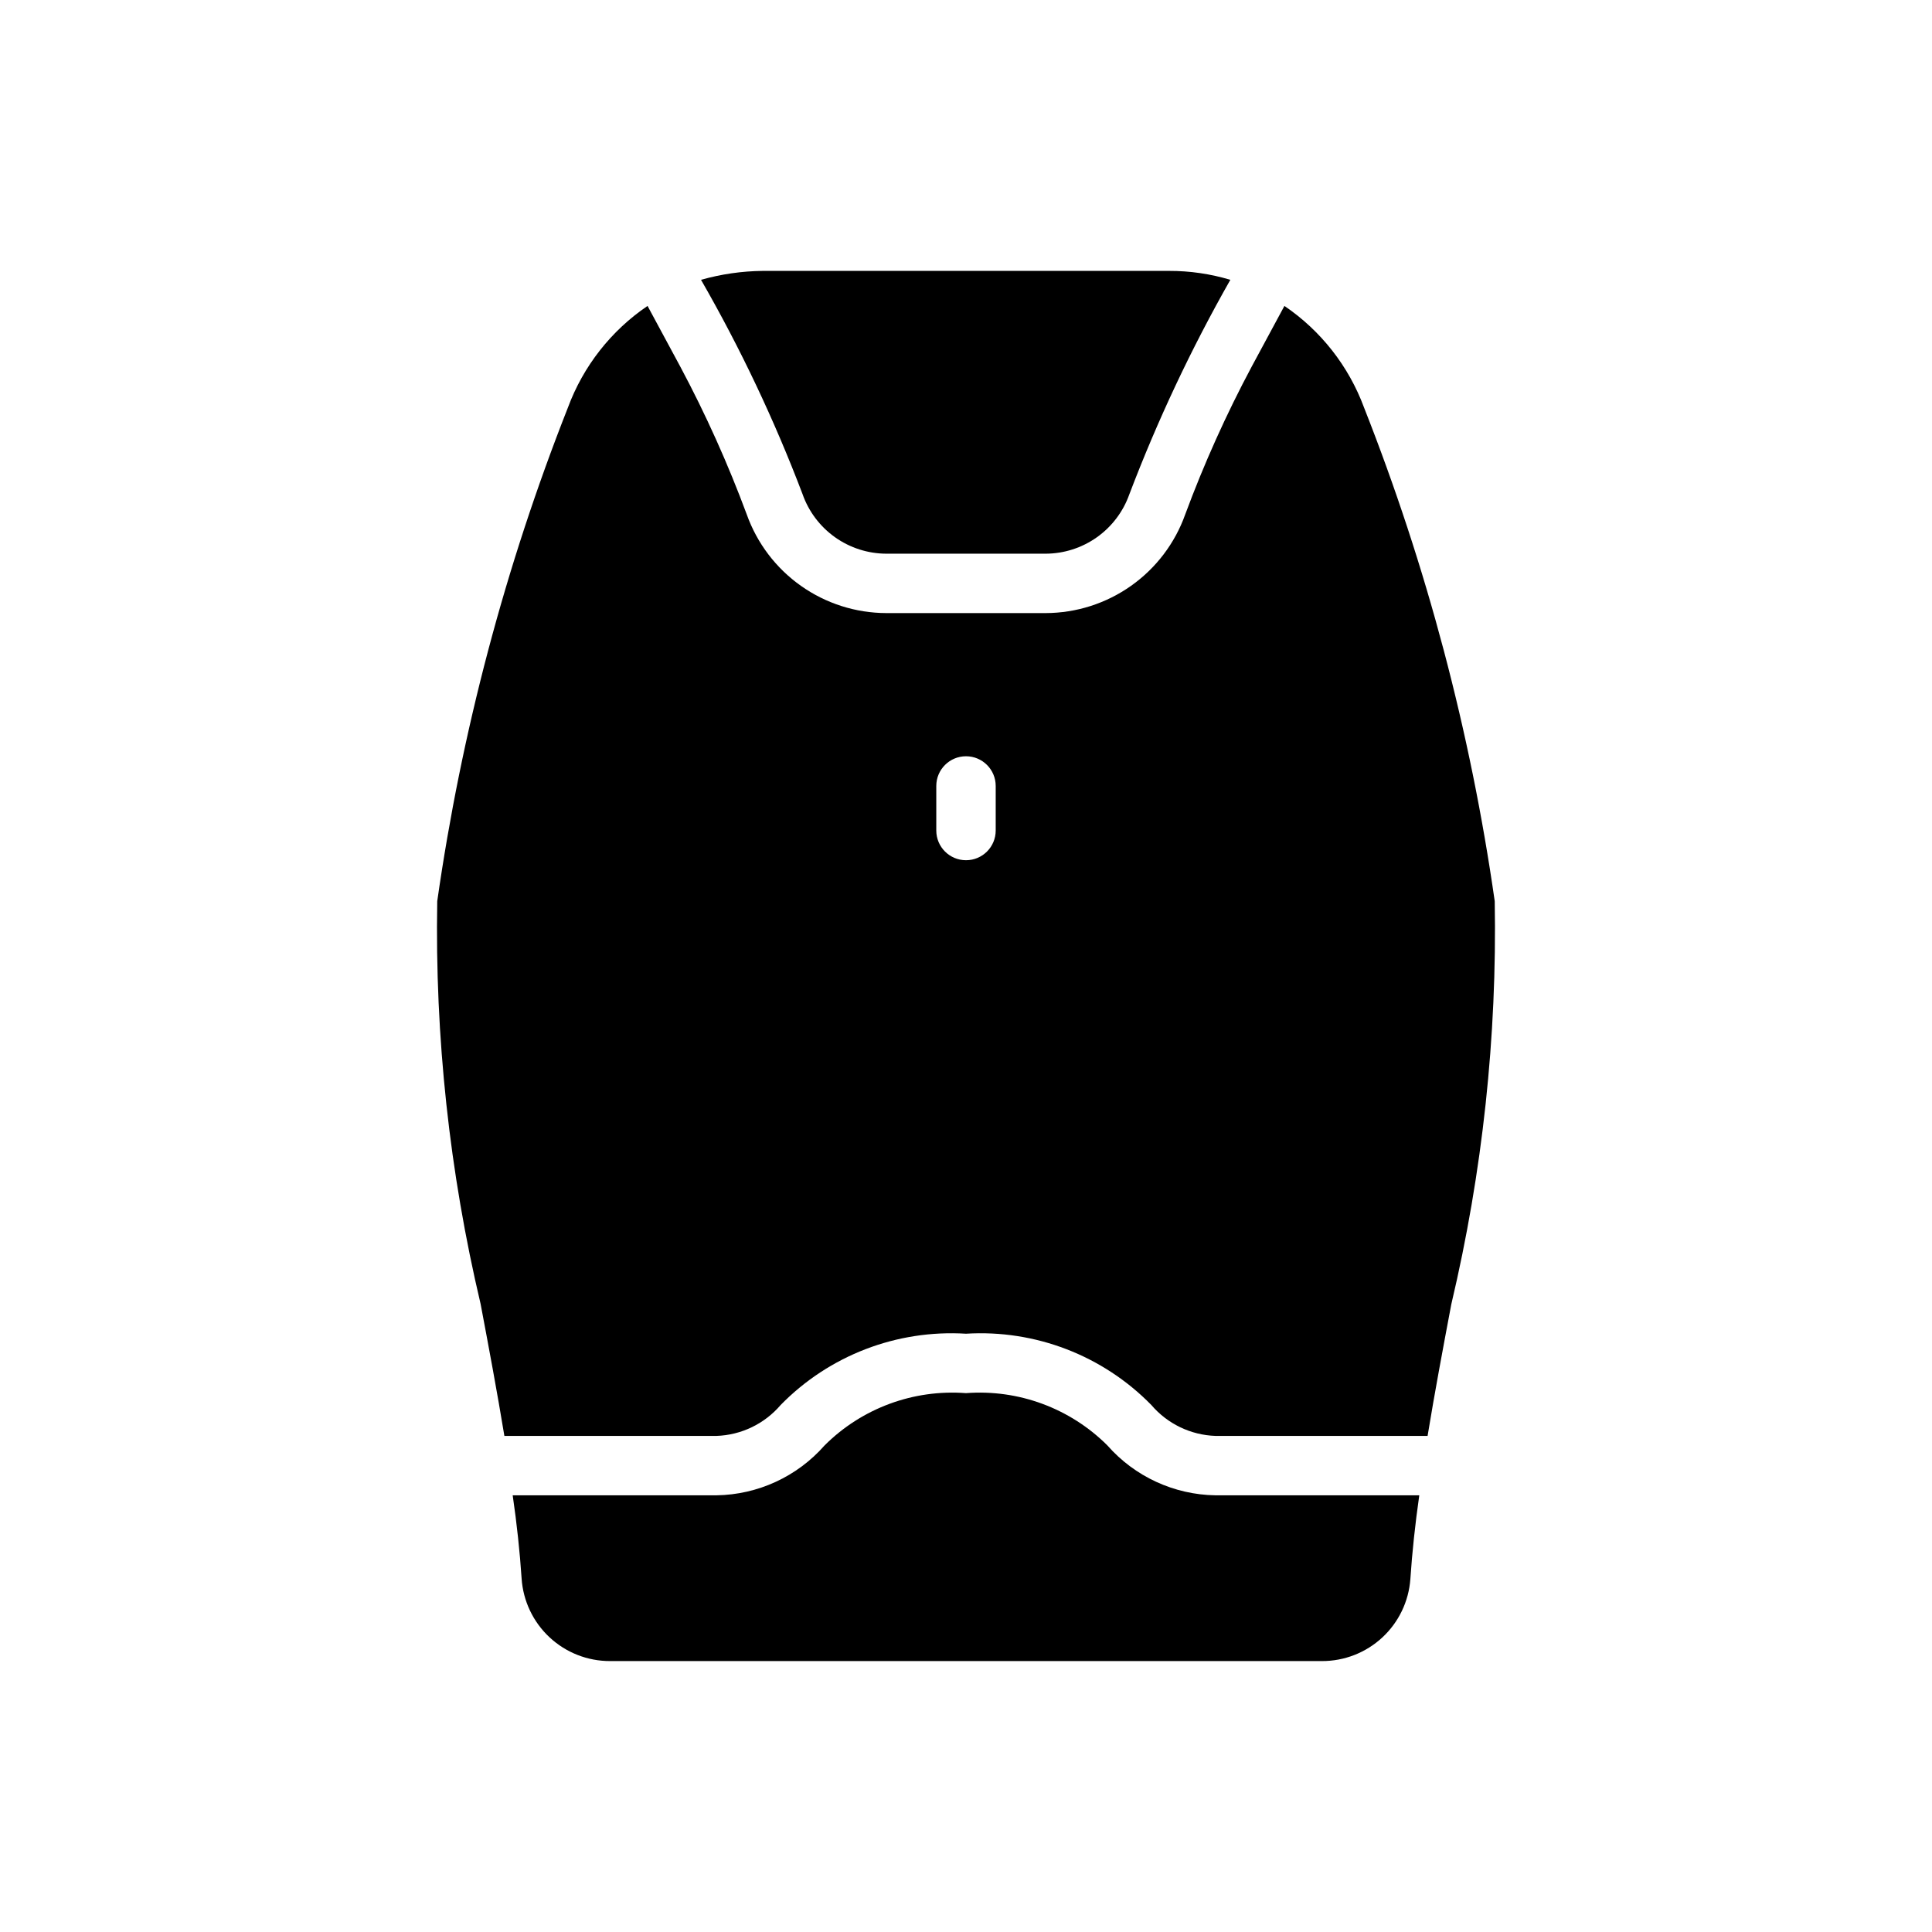 <?xml version="1.0" encoding="UTF-8"?>
<!-- Uploaded to: ICON Repo, www.iconrepo.com, Generator: ICON Repo Mixer Tools -->
<svg fill="#000000" width="800px" height="800px" version="1.1" viewBox="144 144 512 512" xmlns="http://www.w3.org/2000/svg">
 <path d="m356.7 274.99c-7.457-19.629-16.457-38.633-26.922-56.836 5.328-1.512 10.836-2.309 16.371-2.363h107.69c5.492-0.012 10.953 0.785 16.215 2.363-10.359 18.23-19.309 37.234-26.766 56.836-1.621 4.594-4.629 8.57-8.602 11.391-3.977 2.816-8.723 4.34-13.598 4.352h-42.191c-4.875-0.012-9.621-1.535-13.598-4.352-3.973-2.82-6.977-6.797-8.602-11.391zm80.766 252.06c-9.875-9.859-23.559-14.918-37.469-13.855-13.914-1.062-27.598 3.996-37.473 13.855-7.254 8.254-17.664 13.059-28.652 13.223h-54.004c1.102 7.559 1.891 14.957 2.363 22.043 0.395 5.945 3.039 11.516 7.398 15.582 4.356 4.066 10.098 6.32 16.059 6.301h188.61c5.938 0.023 11.66-2.207 16.012-6.238 4.356-4.031 7.016-9.566 7.449-15.488 0.473-7.086 1.258-14.484 2.363-22.199h-54.004c-10.992-0.164-21.398-4.969-28.656-13.223zm91.156-37.473c-2.203 11.652-4.41 23.457-6.297 34.953h-56.203c-6.566-0.219-12.738-3.191-17.004-8.188-12.855-13.133-30.781-20.027-49.121-18.895-18.344-1.133-36.27 5.762-49.121 18.895-4.269 4.996-10.438 7.969-17.004 8.188h-56.207c-1.891-11.492-4.094-23.301-6.297-34.953-8.266-34.965-12.129-70.824-11.496-106.75 6.402-44.812 18.027-88.723 34.637-130.83 4.059-10.953 11.434-20.363 21.098-26.922l8.66 16.059c6.758 12.656 12.648 25.754 17.633 39.203 2.727 7.637 7.742 14.246 14.363 18.922 6.621 4.68 14.527 7.199 22.637 7.215h42.195-0.004c8.109-0.016 16.016-2.535 22.637-7.215 6.625-4.676 11.641-11.285 14.363-18.922 4.984-13.449 10.875-26.547 17.633-39.203l8.66-16.059c9.664 6.559 17.043 15.969 21.098 26.922 16.609 42.109 28.234 86.02 34.637 130.83 0.633 35.922-3.231 71.781-11.492 106.75zm-120.75-137.29c0-4.348-3.523-7.871-7.871-7.871s-7.875 3.523-7.875 7.871v11.809c0 4.348 3.527 7.871 7.875 7.871s7.871-3.523 7.871-7.871z"/>
</svg>